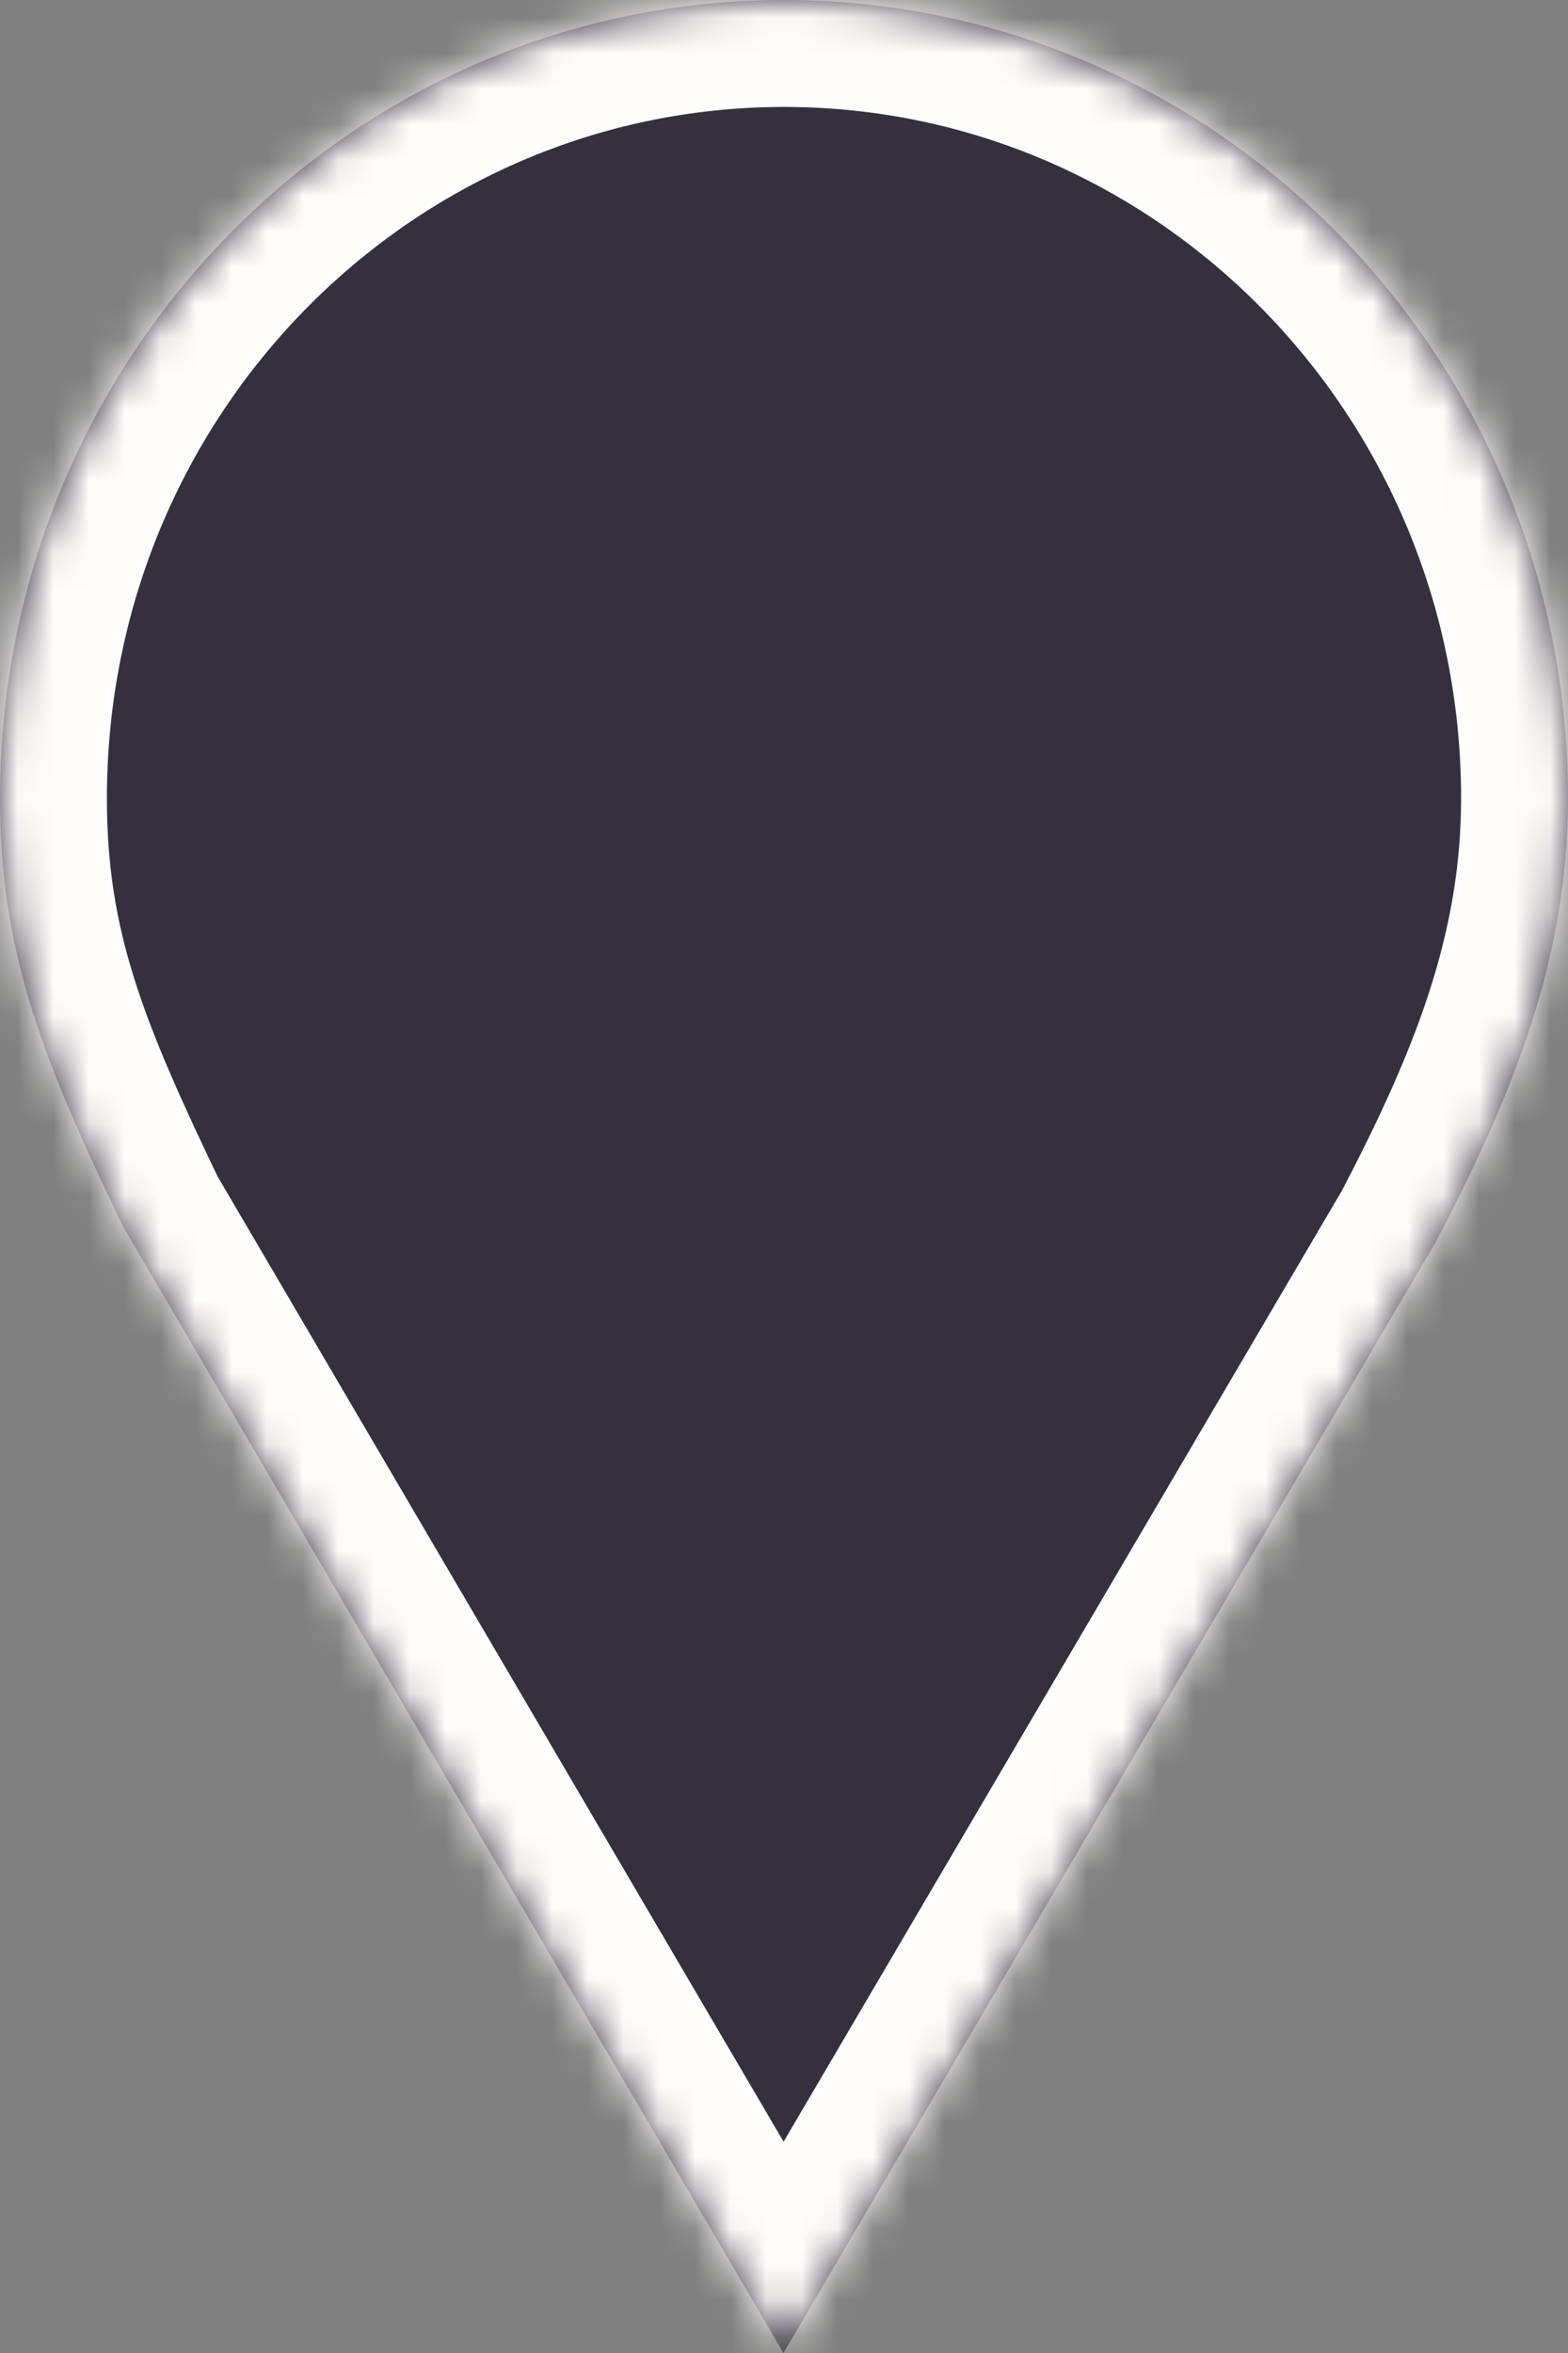 <svg width="44" height="66" viewBox="0 0 44 66" fill="none" xmlns="http://www.w3.org/2000/svg">
<rect x="0" y="0" width="44" height="66" fill="#808080" stroke="none"/>
<mask id="path-1-inside-1_132_35799" fill="white">
<path fill-rule="evenodd" clip-rule="evenodd" d="M44 22.393C44 10.026 34.15 0 22 0C9.849 0 0 10.026 0 22.393C0 26.815 1.254 29.818 3.448 34.396L21.986 66L40.294 34.827C42.39 30.811 44 26.995 44 22.393"/>
</mask>
<path fill-rule="evenodd" clip-rule="evenodd" d="M44 22.393C44 10.026 34.15 0 22 0C9.849 0 0 10.026 0 22.393C0 26.815 1.254 29.818 3.448 34.396L21.986 66L40.294 34.827C42.39 30.811 44 26.995 44 22.393" fill="#34303D"/>
<path d="M3.448 34.396L0.742 35.692C0.779 35.767 0.818 35.841 0.86 35.913L3.448 34.396ZM21.986 66L19.399 67.518C19.937 68.436 20.922 69 21.986 69C23.05 69 24.035 68.437 24.573 67.519L21.986 66ZM40.294 34.827L42.88 36.346C42.906 36.303 42.93 36.259 42.953 36.215L40.294 34.827ZM47 22.393C47 8.42 35.856 -3 22 -3V3C32.443 3 41 11.633 41 22.393H47ZM22 -3C8.142 -3 -3 8.42 -3 22.393H3C3 11.633 11.556 3 22 3V-3ZM-3 22.393C-3 27.534 -1.478 31.058 0.742 35.692L6.153 33.099C3.986 28.578 3 26.095 3 22.393H-3ZM0.86 35.913L19.399 67.518L24.574 64.482L6.035 32.878L0.86 35.913ZM24.573 67.519L42.88 36.346L37.707 33.308L19.4 64.481L24.573 67.519ZM42.953 36.215C45.107 32.089 47 27.742 47 22.393H41C41 26.248 39.673 29.532 37.634 33.439L42.953 36.215Z" fill="#FFFDFB" mask="url(#path-1-inside-1_132_35799)"/>
</svg>
